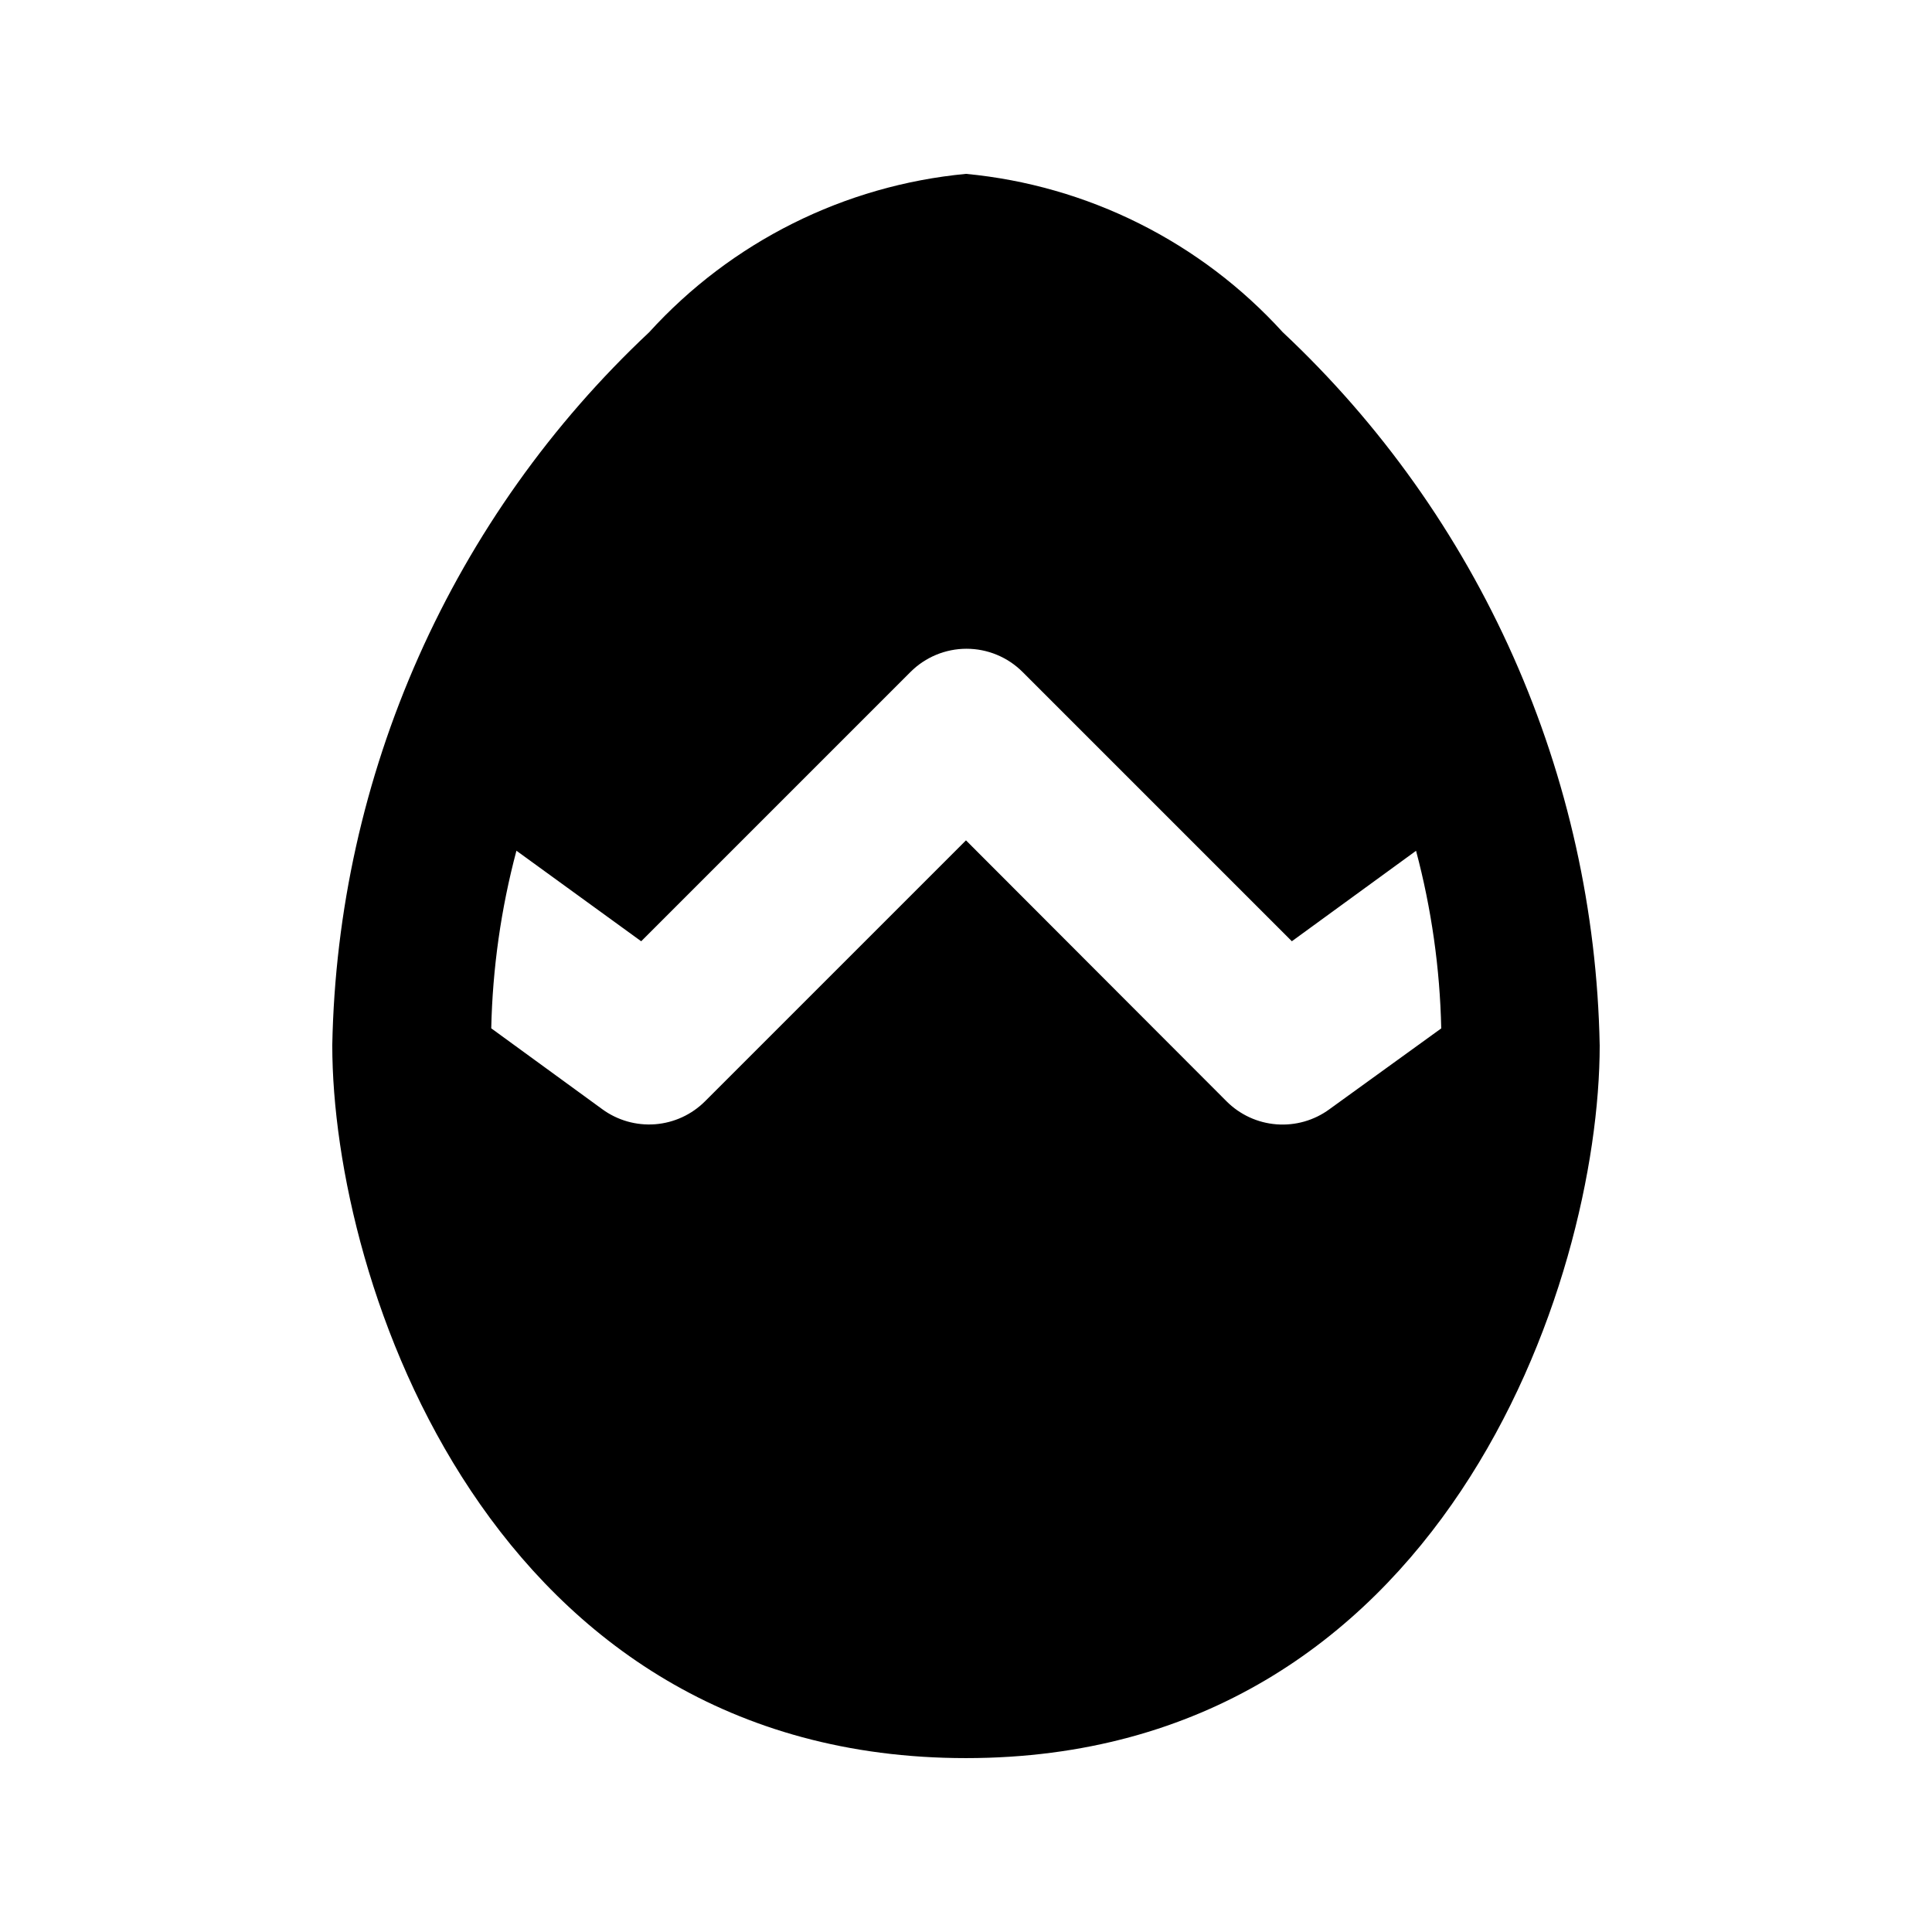 <?xml version="1.0" encoding="UTF-8"?>
<!-- Uploaded to: ICON Repo, www.svgrepo.com, Generator: ICON Repo Mixer Tools -->
<svg fill="#000000" width="800px" height="800px" version="1.1" viewBox="144 144 512 512" xmlns="http://www.w3.org/2000/svg">
 <path d="m483.96 232.06c-21.781-23.965-51.727-38.934-83.965-41.984-32.242 3.051-62.184 18.02-83.969 41.984-25.895 24.297-46.664 53.527-61.086 85.977-14.422 32.445-22.203 67.449-22.883 102.95 0 62.977 41.984 188.93 167.94 188.93s167.94-125.95 167.94-188.93h-0.004c-0.68-35.504-8.461-70.508-22.883-102.95-14.422-32.449-35.191-61.68-61.086-85.977zm12.363 205.89h0.004c-4.047 2.973-9.027 4.394-14.035 4.008-5.008-0.383-9.711-2.551-13.254-6.109l-69.043-69.145-69.129 69.125c-3.547 3.555-8.25 5.723-13.254 6.109-5.008 0.383-9.988-1.039-14.035-4.012l-29.391-21.41c0.348-15.898 2.586-31.699 6.676-47.066l33.062 23.996 71.375-71.375c3.938-3.934 9.273-6.144 14.84-6.144 5.566 0 10.906 2.211 14.844 6.144l71.371 71.371 32.914-23.973 0.004 0.004c4.086 15.367 6.328 31.164 6.672 47.062z"/>
</svg>